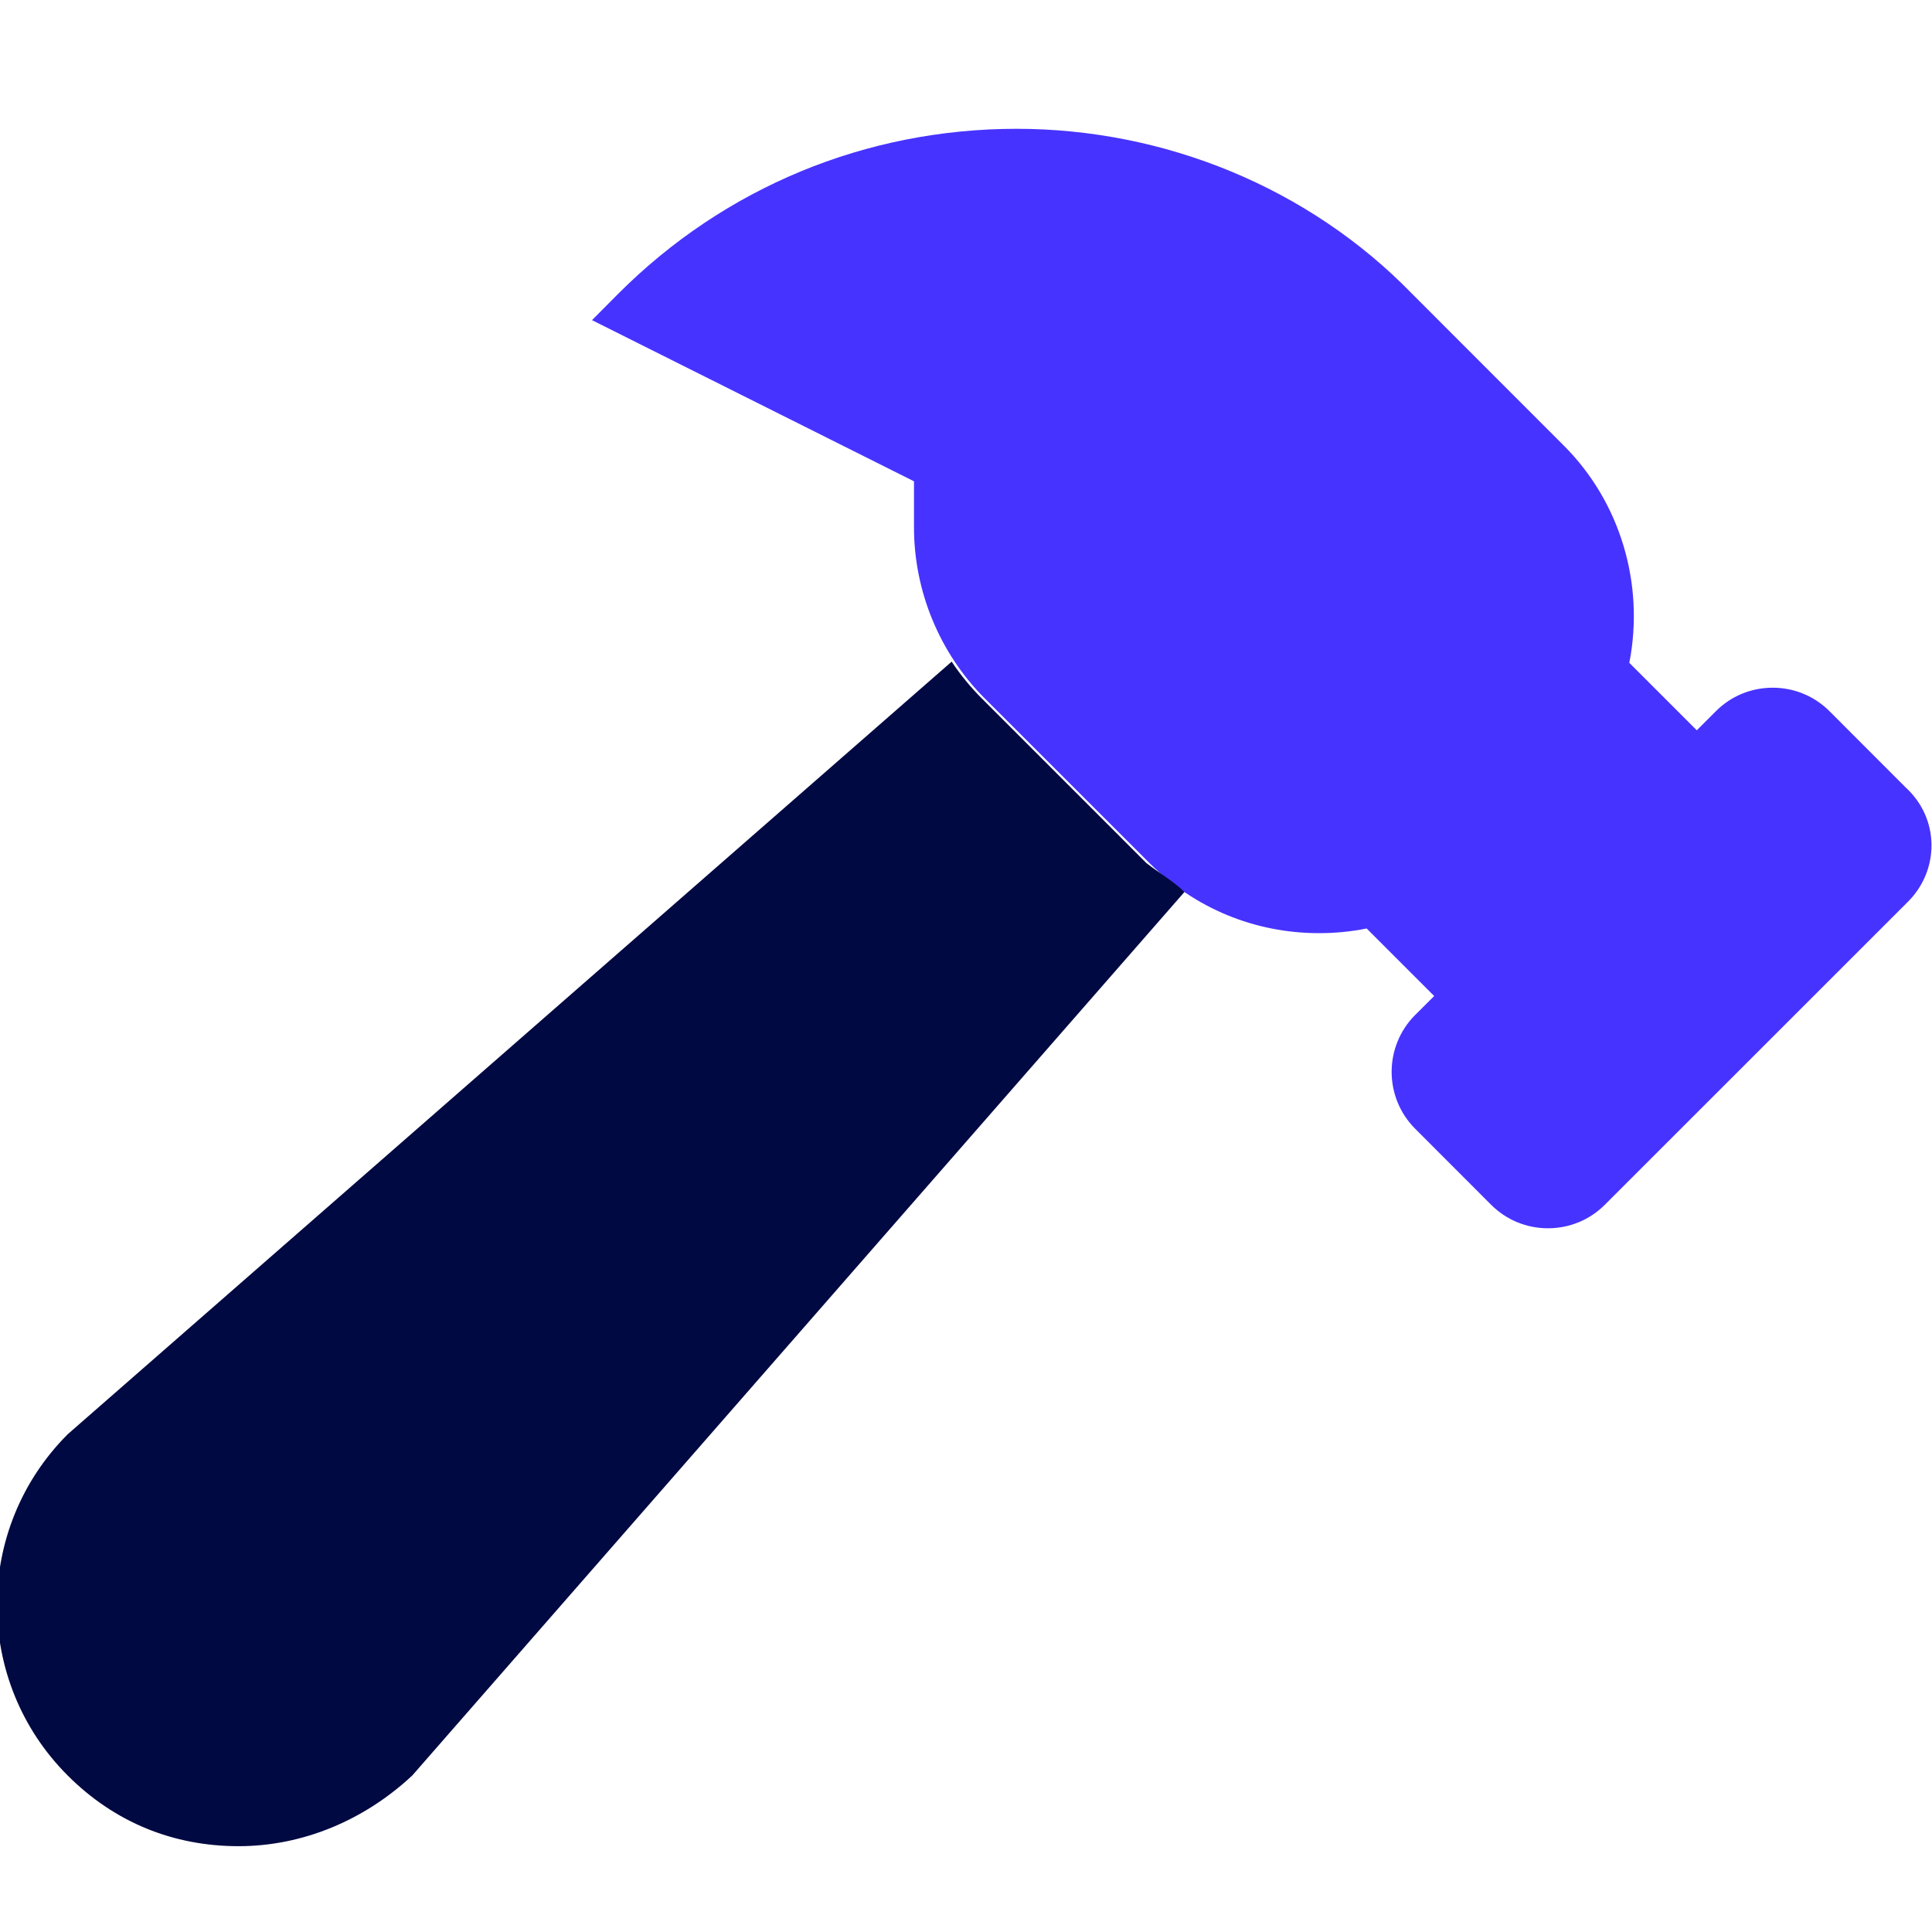 <svg width="24" height="24" viewBox="0 0 24 24" fill="none" xmlns="http://www.w3.org/2000/svg">
<g clip-path="url(#clip0_2523_14776)">
<path d="M23.67 9.779L22.728 8.836C22.539 8.647 22.288 8.543 22.021 8.543C21.753 8.543 21.502 8.647 21.314 8.836L21.078 9.072L20.24 8.234C20.431 7.256 20.129 6.238 19.428 5.537L17.543 3.651C16.258 2.328 14.462 1.6 12.629 1.6C10.758 1.6 8.999 2.328 7.679 3.65L7.354 3.977L11.354 5.979V6.554C11.354 7.344 11.674 8.117 12.232 8.675L14.281 10.723C14.841 11.283 15.588 11.592 16.386 11.592C16.585 11.592 16.783 11.573 16.977 11.534L17.816 12.373L17.58 12.608C17.19 12.998 17.19 13.632 17.58 14.022L18.522 14.965C18.711 15.154 18.962 15.258 19.23 15.258C19.497 15.258 19.748 15.154 19.937 14.965L23.709 11.194C24.095 10.8 24.095 10.166 23.67 9.779Z" fill="#4733FF"/>
<path d="M14.714 11.08L5.122 22.055C4.534 22.605 3.769 22.934 2.964 22.934C2.158 22.934 1.427 22.642 0.841 22.056C-0.331 20.885 -0.329 18.985 0.843 17.815L11.822 8.219C11.93 8.382 12.056 8.536 12.195 8.675L14.243 10.723C14.414 10.855 14.564 10.938 14.714 11.08Z" fill="#000942"/>
</g>
<defs>
<clipPath id="clip0_2523_14776">
<rect width="24" height="24" fill="white"/>
</clipPath>
</defs>
</svg>
